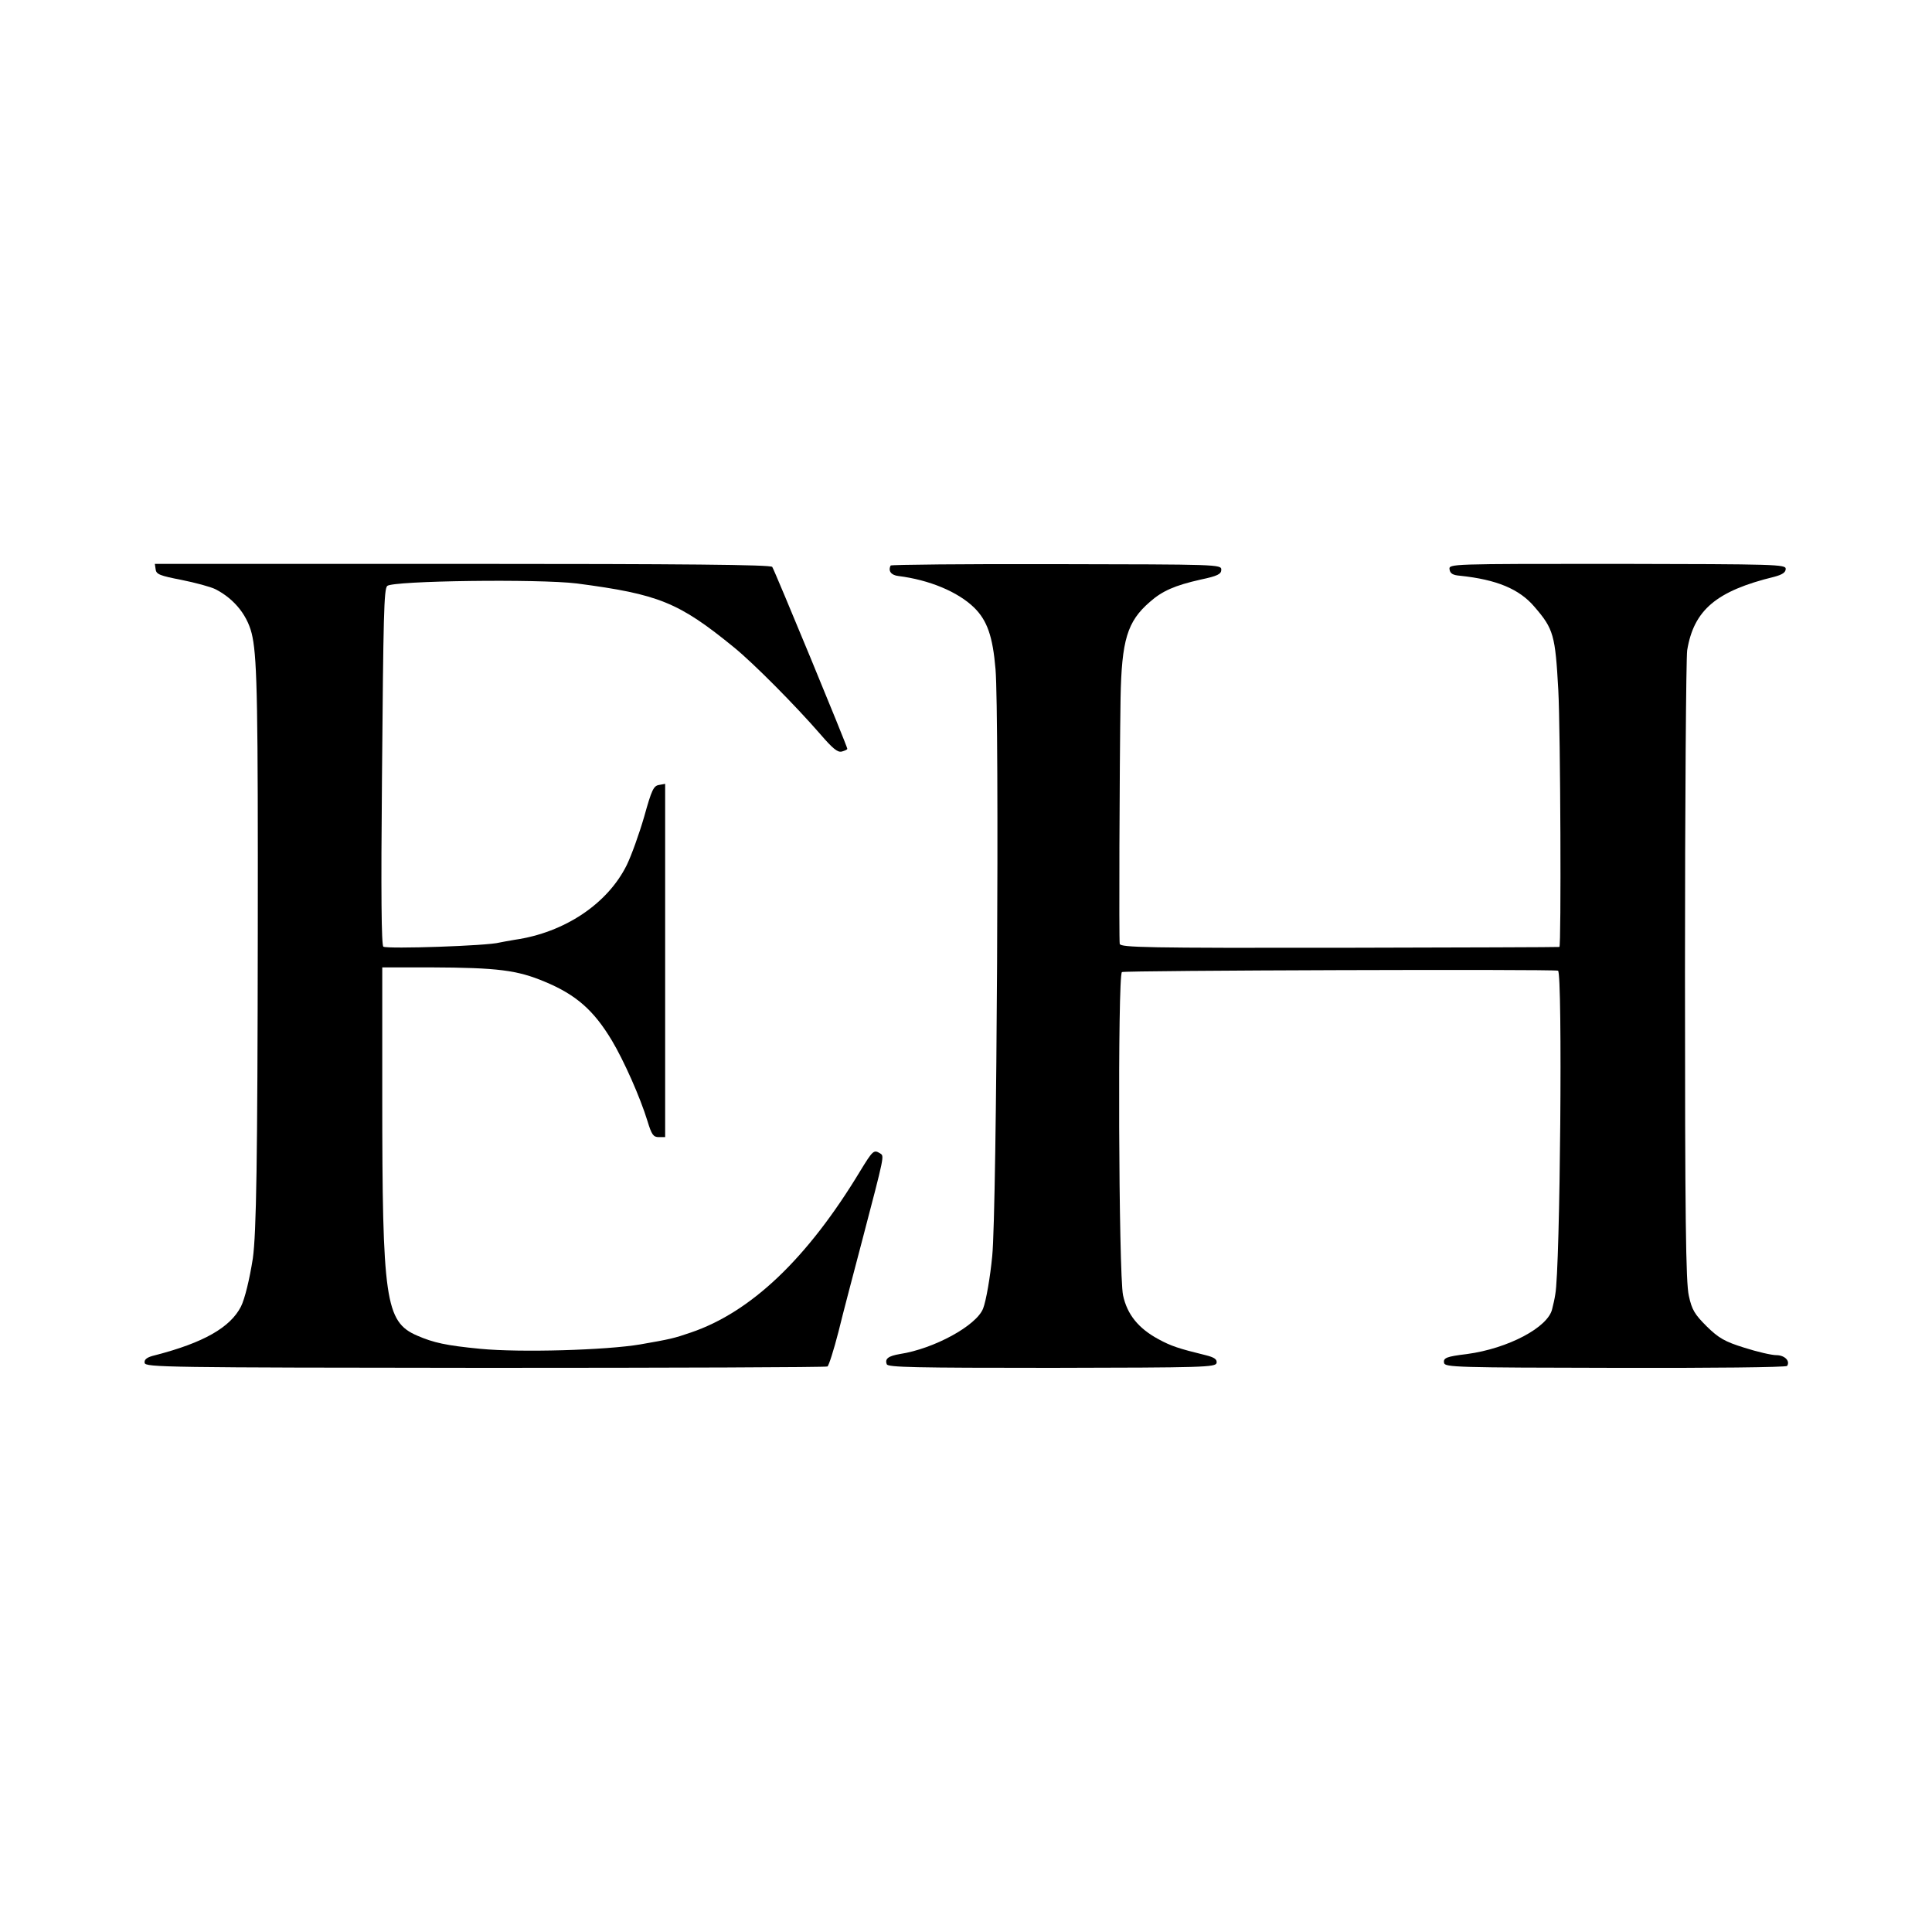 <?xml version="1.0" standalone="no"?>
<!DOCTYPE svg PUBLIC "-//W3C//DTD SVG 20010904//EN"
 "http://www.w3.org/TR/2001/REC-SVG-20010904/DTD/svg10.dtd">
<svg version="1.0" xmlns="http://www.w3.org/2000/svg"
 width="700pt" height="700pt" viewBox="0 0 700 700"
 preserveAspectRatio="xMidYMid meet">
<g transform="translate(0,700) scale(0.1,-0.1)"
fill="#000000" stroke="none">
<path d="M564 4937 c2 -18 16 -23 93 -38 50 -10 106 -25 124 -34 70 -36 120
-99 134 -174 17 -85 20 -264 19 -1071 -1 -823 -5 -1087 -18 -1180 -12 -76 -29
-146 -43 -174 -39 -76 -136 -131 -310 -176 -30 -7 -41 -15 -39 -28 3 -16 73
-17 1234 -18 677 0 1235 2 1240 5 5 3 23 60 40 126 16 66 56 217 87 335 81
309 79 301 64 311 -23 14 -26 12 -73 -65 -191 -316 -395 -510 -613 -584 -61
-21 -74 -24 -183 -43 -124 -21 -435 -30 -580 -16 -124 12 -169 22 -229 48
-115 50 -126 129 -126 869 l0 465 175 0 c244 -1 314 -10 414 -52 113 -47 177
-103 243 -213 43 -72 102 -204 129 -292 15 -49 21 -58 41 -58 l23 0 0 640 0
640 -22 -4 c-20 -3 -27 -18 -54 -115 -18 -62 -46 -140 -63 -175 -69 -140 -225
-245 -406 -271 -22 -4 -47 -8 -55 -10 -42 -12 -405 -24 -421 -15 -7 5 -9 192
-5 611 5 590 7 684 19 696 20 19 549 26 687 9 297 -39 369 -68 570 -232 70
-57 221 -209 313 -315 44 -51 62 -66 77 -62 11 3 20 7 20 10 0 9 -264 648
-272 659 -6 8 -320 11 -1123 11 l-1114 0 3 -20z"/>
<path d="M3227 4951 c-10 -20 2 -35 28 -38 112 -14 215 -57 274 -114 48 -47
68 -105 78 -224 14 -169 5 -1961 -12 -2126 -7 -74 -22 -162 -33 -190 -24 -62
-178 -146 -302 -165 -41 -7 -55 -17 -47 -37 4 -11 99 -13 598 -13 550 1 594 2
597 18 2 13 -8 20 -40 28 -98 24 -125 33 -171 58 -72 39 -113 89 -128 159 -16
75 -20 1161 -4 1171 10 6 1560 11 1580 5 17 -5 8 -1082 -10 -1173 -2 -14 -7
-37 -11 -52 -14 -67 -160 -144 -309 -164 -75 -9 -86 -14 -83 -32 3 -16 46 -17
621 -18 340 -1 620 2 622 7 12 18 -9 39 -39 39 -17 0 -69 12 -116 27 -71 22
-93 35 -136 77 -44 44 -54 60 -65 111 -11 48 -14 282 -14 1175 0 613 4 1137 8
1164 24 146 106 215 315 266 30 8 42 16 42 29 0 16 -33 17 -611 18 -606 0
-610 0 -607 -20 2 -15 12 -21 38 -23 133 -14 215 -48 270 -113 69 -80 75 -102
86 -301 8 -148 11 -930 4 -931 -3 -1 -361 -2 -797 -3 -697 -1 -792 1 -796 14
-3 16 -1 628 3 890 4 211 24 278 106 349 45 40 91 60 184 81 62 13 75 20 75
36 0 19 -14 19 -598 20 -329 1 -599 -2 -600 -5z"/>
</g>
</svg>
